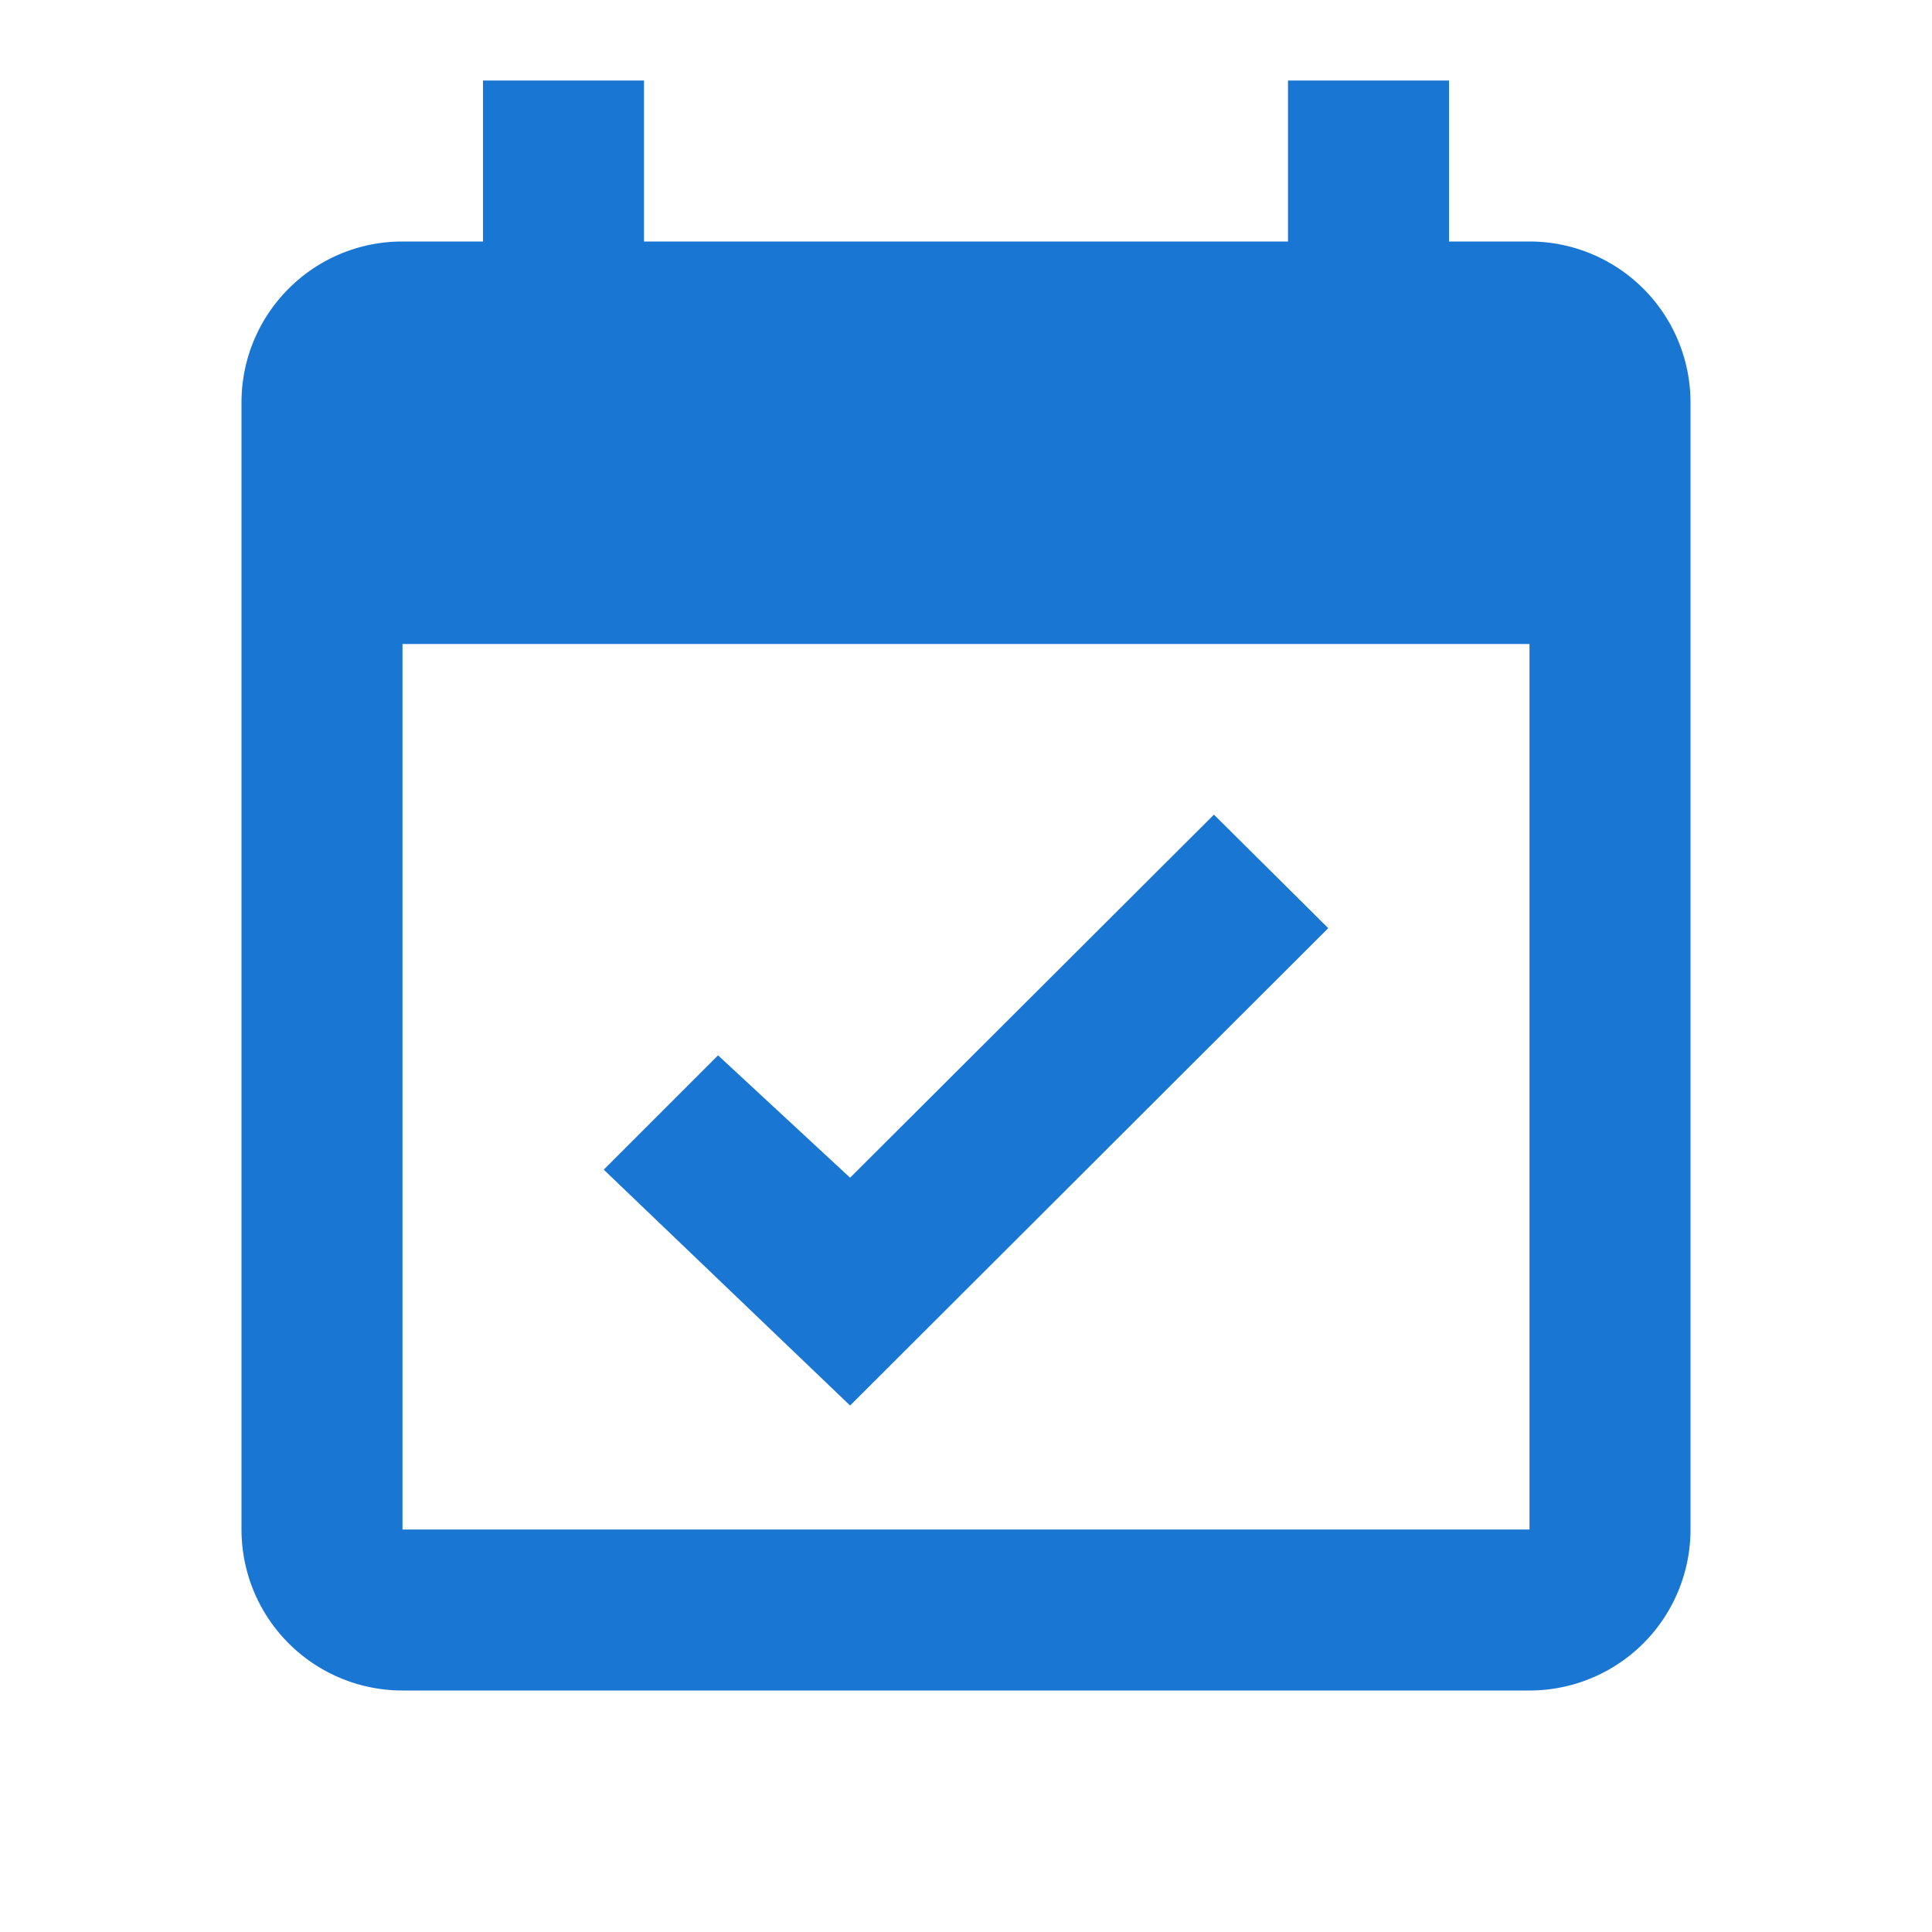 <svg xmlns="http://www.w3.org/2000/svg" viewBox="0 0 24 24">
  <path fill="#1976D2" d="M19,3H18V1H16V3H8V1H6V3H5C3.89,3 3,3.9 3,5V19A2,2 0 0,0 5,21H19A2,2 0 0,0 21,19V5A2,2 0 0,0 19,3M19,19H5V8H19V19M10.56,17.46L16.5,11.53L15.08,10.12L10.56,14.63L8.92,13.11L7.5,14.53L10.56,17.46Z" />
</svg>